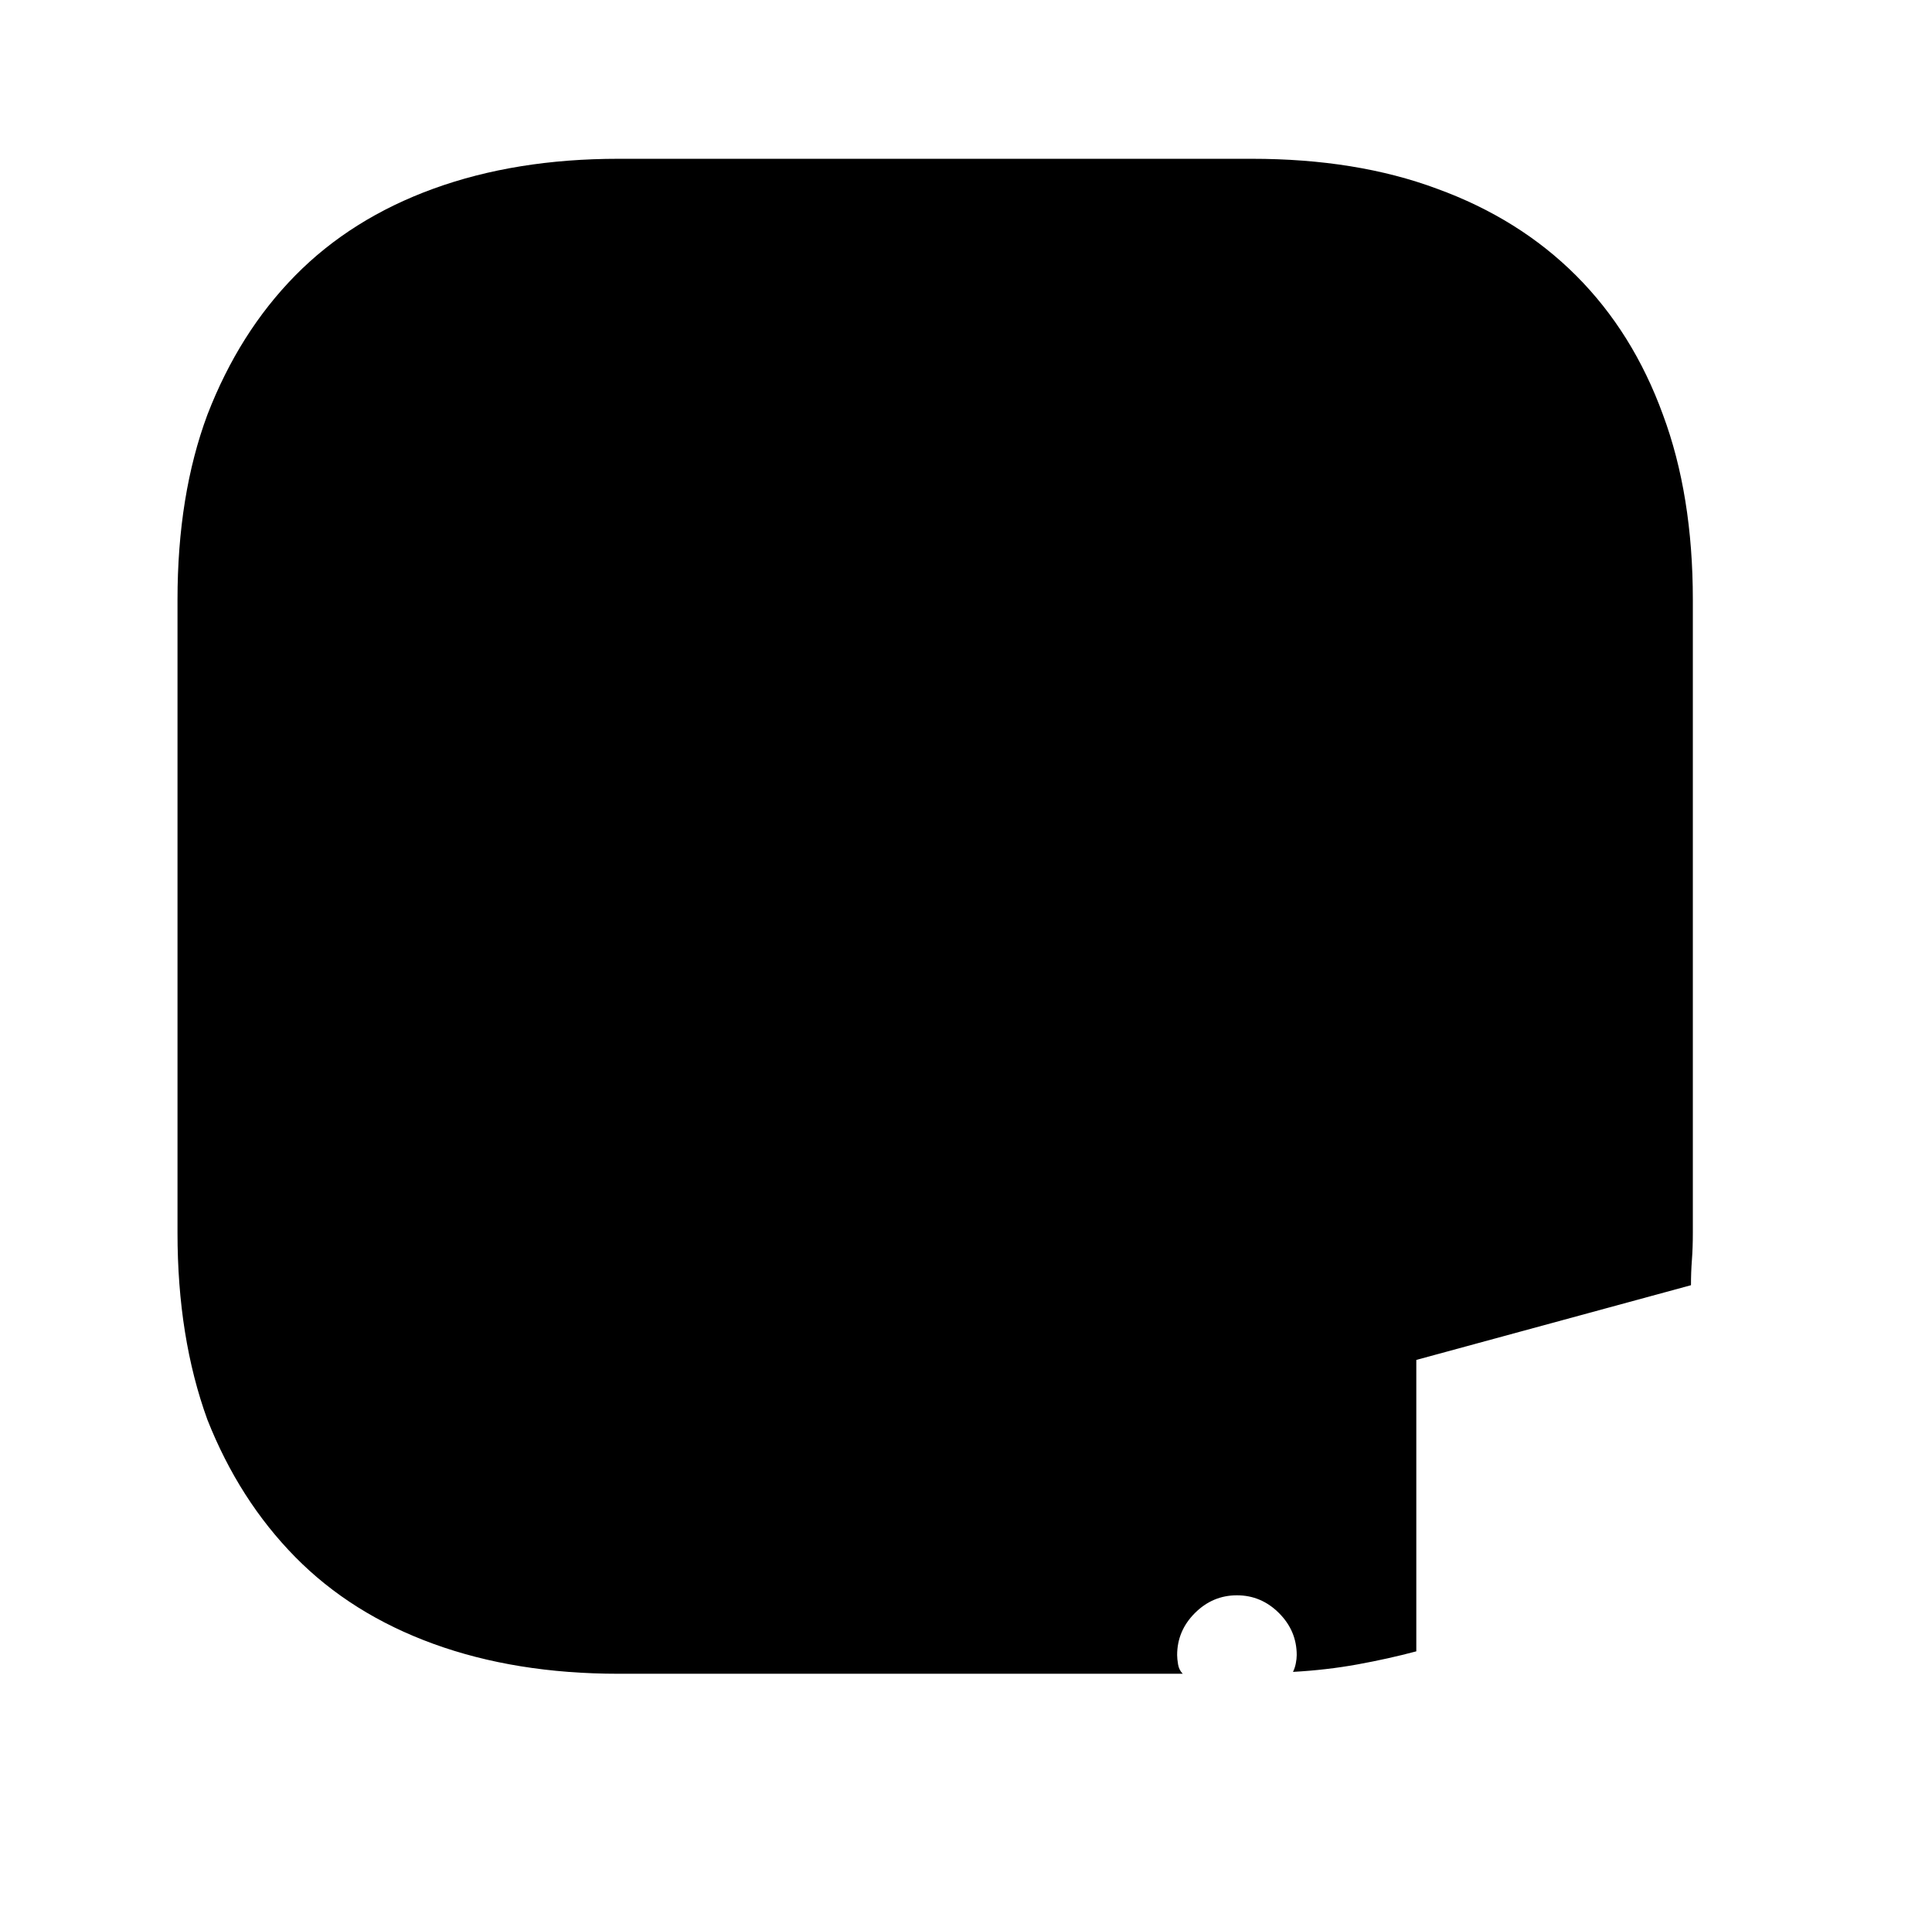 <?xml version="1.0" standalone="no"?>
<!DOCTYPE svg PUBLIC "-//W3C//DTD SVG 1.1//EN" "http://www.w3.org/Graphics/SVG/1.1/DTD/svg11.dtd" >
<svg xmlns="http://www.w3.org/2000/svg" xmlns:xlink="http://www.w3.org/1999/xlink" version="1.1" viewBox="-10 0 1034 1024">
   <path fill="currentColor"
d="M896 321v339q0 8 -0.5 14.5t-0.5 13.5l-147 40v156q-15 4 -31.5 7t-34.5 4q1 -2 1.5 -4.5t0.5 -4.5q0 -13 -9.5 -22.5t-22.5 -9.5t-22.5 9.5t-9.5 22.5q0 2 0.5 5t2.5 5h-302q-55 0 -99 -16t-74 -46.5t-47 -73.5q-16 -44 -16 -100v-339q0 -56 16 -99q17 -44 47 -74.5
t74 -46.5t99 -16h339q56 0 99 16q44 16 74.5 46.5t46.5 74.5q16 43 16 99v0z" />
</svg>
